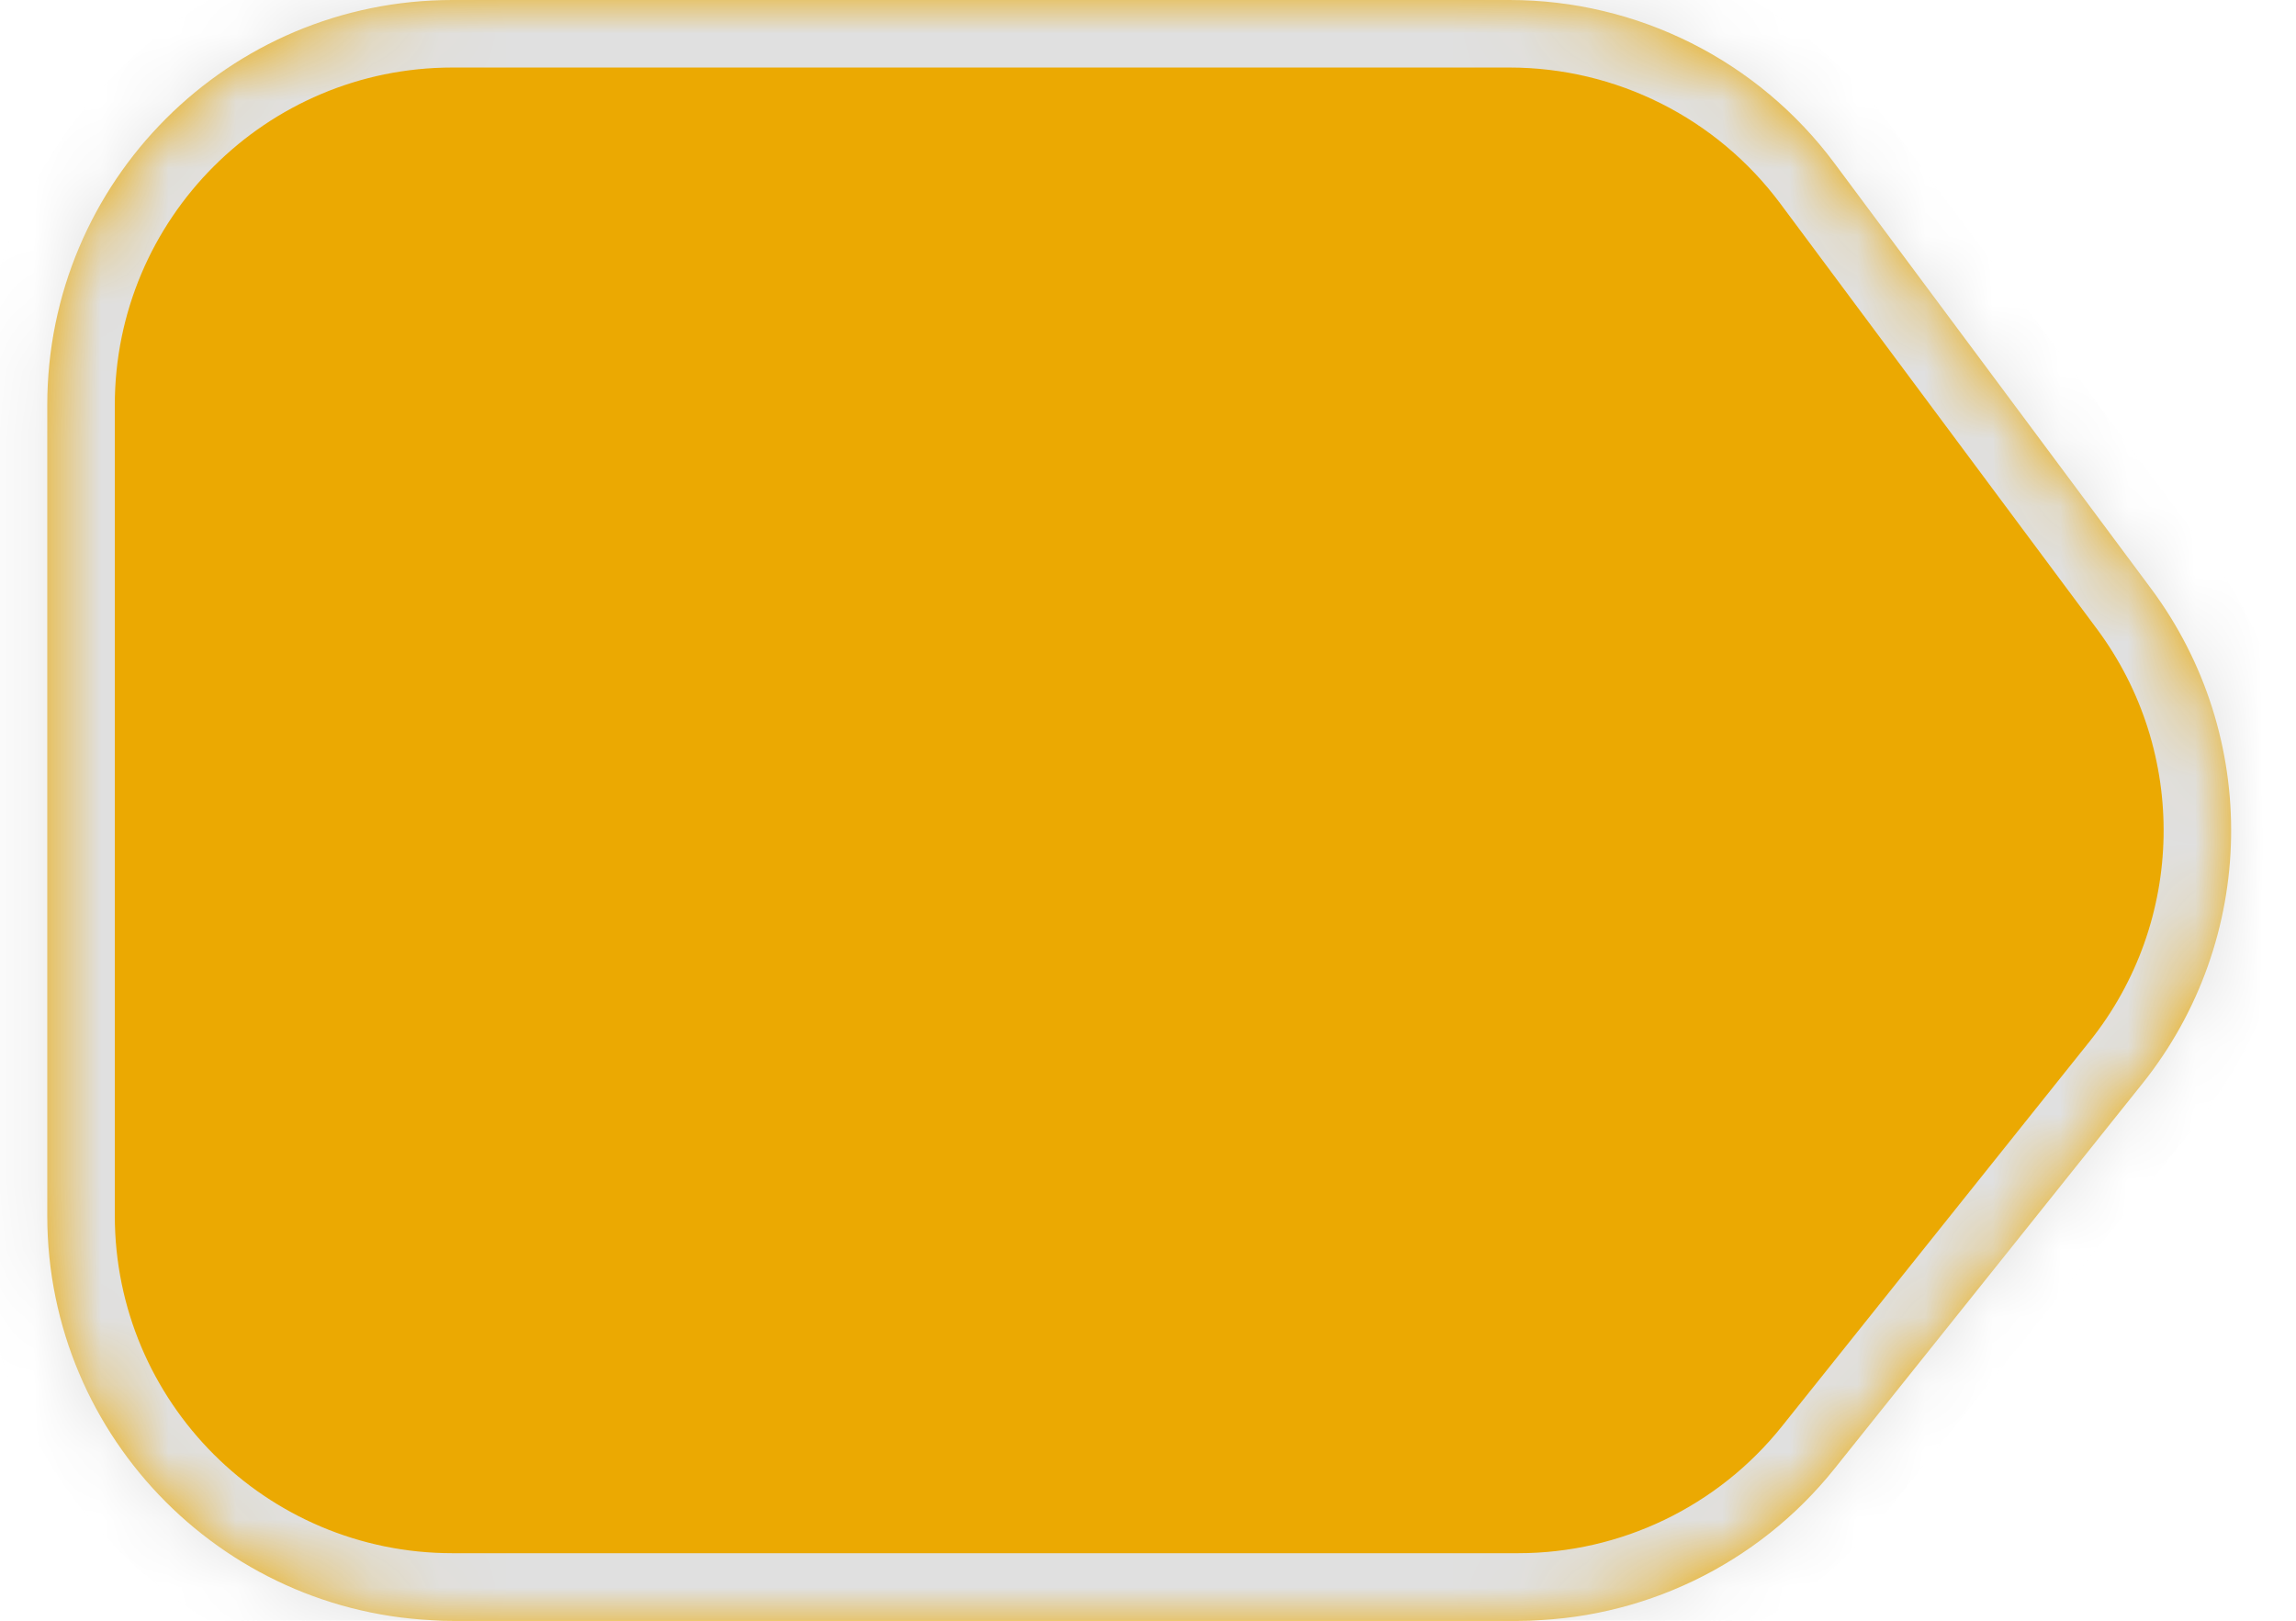 <?xml version="1.0" encoding="UTF-8" standalone="no"?><svg width="34" height="24" viewBox="0 0 34 24" fill="none" xmlns="http://www.w3.org/2000/svg">
<mask id="path-1-inside-1_862_108" fill="white">
<path fill-rule="evenodd" clip-rule="evenodd" d="M27.166 2.418C26.034 0.896 24.249 0 22.353 0H6.7C3.386 0 0.7 2.686 0.7 6V18C0.7 21.314 3.386 24 6.7 24H22.482C24.305 24 26.03 23.171 27.168 21.746L31.727 16.044C33.429 13.914 33.481 10.903 31.853 8.715L27.166 2.418Z"/>
</mask>
<path fill-rule="evenodd" clip-rule="evenodd" d="M27.166 2.418C26.034 0.896 24.249 0 22.353 0H6.7C3.386 0 0.7 2.686 0.7 6V18C0.7 21.314 3.386 24 6.7 24H22.482C24.305 24 26.03 23.171 27.168 21.746L31.727 16.044C33.429 13.914 33.481 10.903 31.853 8.715L27.166 2.418Z" fill="#EBA902"/>
<path d="M31.853 8.715L31.051 9.312L31.853 8.715ZM27.166 2.418L26.364 3.015L27.166 2.418ZM6.7 1H22.353V-1H6.7V1ZM1.7 18V6H-0.3V18H1.7ZM22.482 23H6.7V25H22.482V23ZM30.945 15.42L26.387 21.122L27.949 22.371L32.508 16.669L30.945 15.42ZM26.364 3.015L31.051 9.312L32.655 8.118L27.968 1.821L26.364 3.015ZM32.508 16.669C34.494 14.183 34.555 10.671 32.655 8.118L31.051 9.312C32.408 11.136 32.364 13.645 30.945 15.42L32.508 16.669ZM22.482 25C24.609 25 26.621 24.032 27.949 22.371L26.387 21.122C25.438 22.309 24.001 23 22.482 23V25ZM-0.3 18C-0.3 21.866 2.834 25 6.7 25V23C3.939 23 1.7 20.761 1.7 18H-0.3ZM22.353 1C23.933 1 25.42 1.747 26.364 3.015L27.968 1.821C26.647 0.046 24.565 -1 22.353 -1V1ZM6.7 -1C2.834 -1 -0.3 2.134 -0.3 6H1.7C1.7 3.239 3.939 1 6.7 1V-1Z" fill="#E0E0E0" mask="url(#path-1-inside-1_862_108)"/>
</svg>
